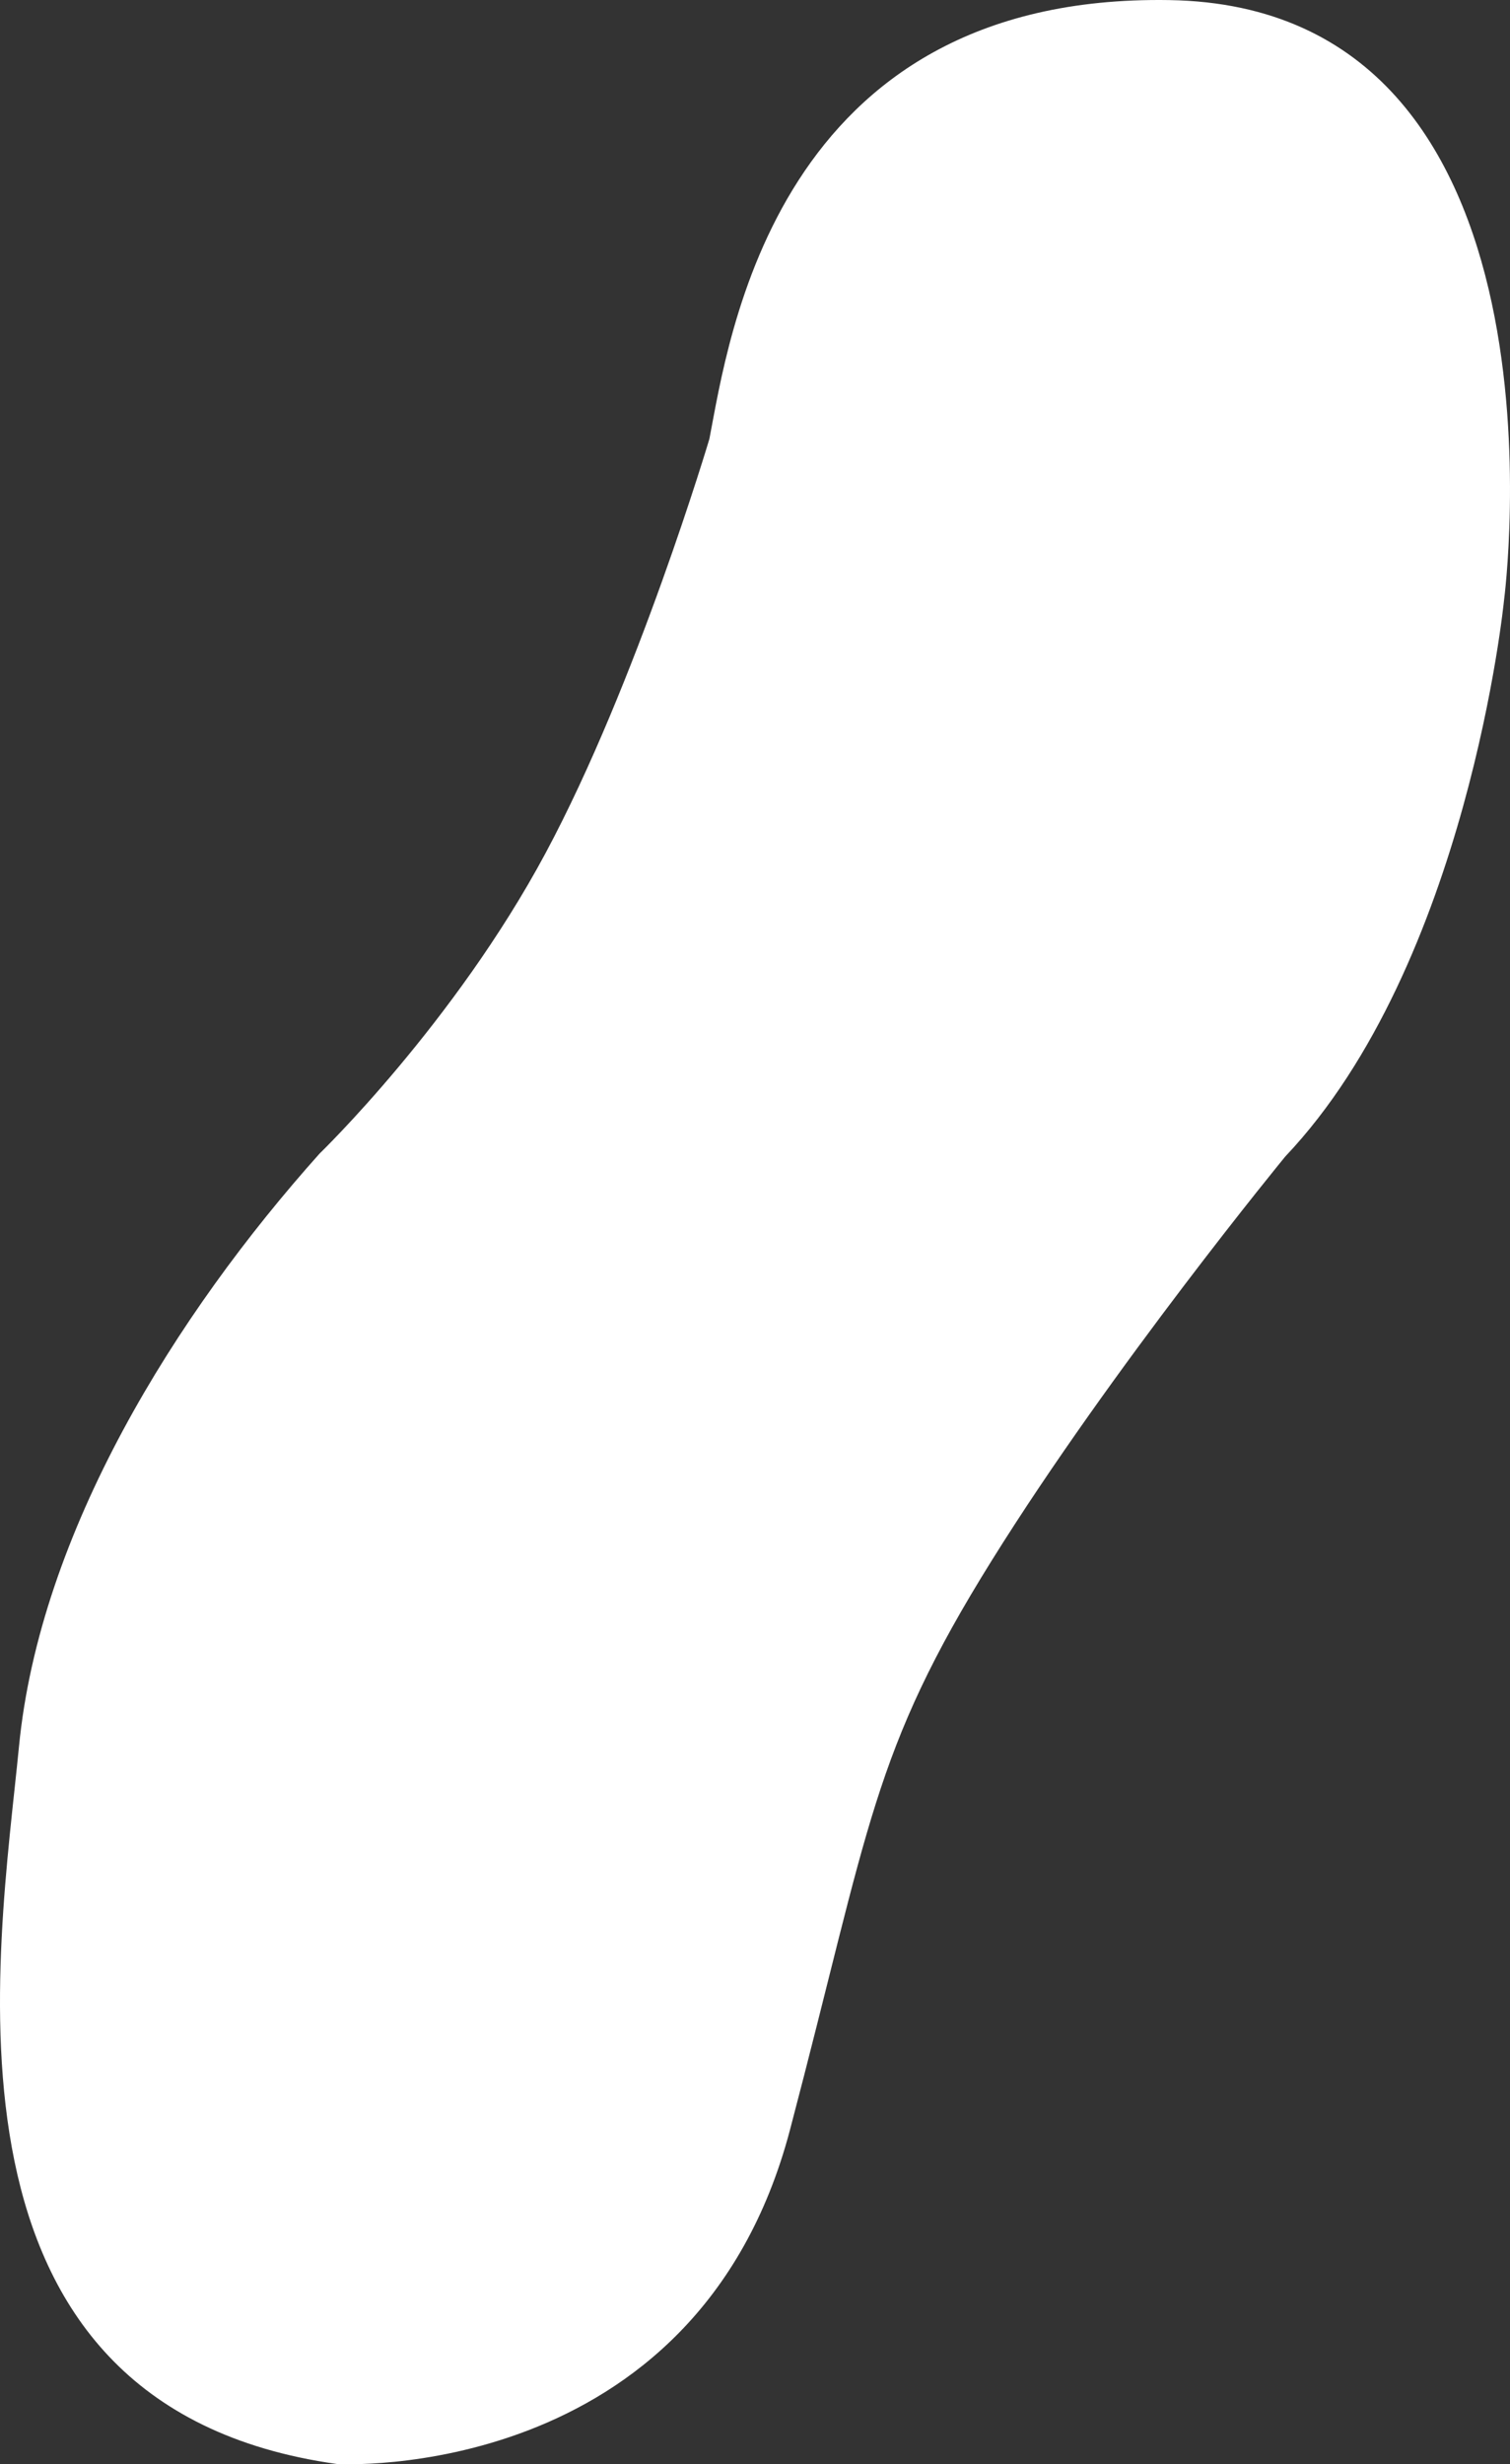 <svg xmlns="http://www.w3.org/2000/svg" width="850" height="1387" viewBox="0 0 850 1387">
  <rect x="0" y="0" width="850" height="1387" fill="#333333" stroke="none"/>
  <path id="パス_6557" data-name="パス 6557" d="M7372.382,3353.192c-67.658,108.531-68.661,149.485-113.667,320.544-52.7,200.316-255.094,188.189-255.094,188.189-234.1-32.811-190.267-287.419-178.946-403.823,11.708-120.377,87.985-242.965,169.221-333.752,0,0,75.779-73.2,127.2-169.106s92.22-233.128,92.22-233.128c10.825-55.527,36.862-250.61,258.9-247,232.75,3.786,188.4,337.946,188.4,337.946s-20.3,204.441-123.14,312.973C7537.473,3126.035,7440.042,3244.662,7372.382,3353.192Z" transform="translate(-6813.991 -2475.066)" fill="#fff"/>
</svg>
